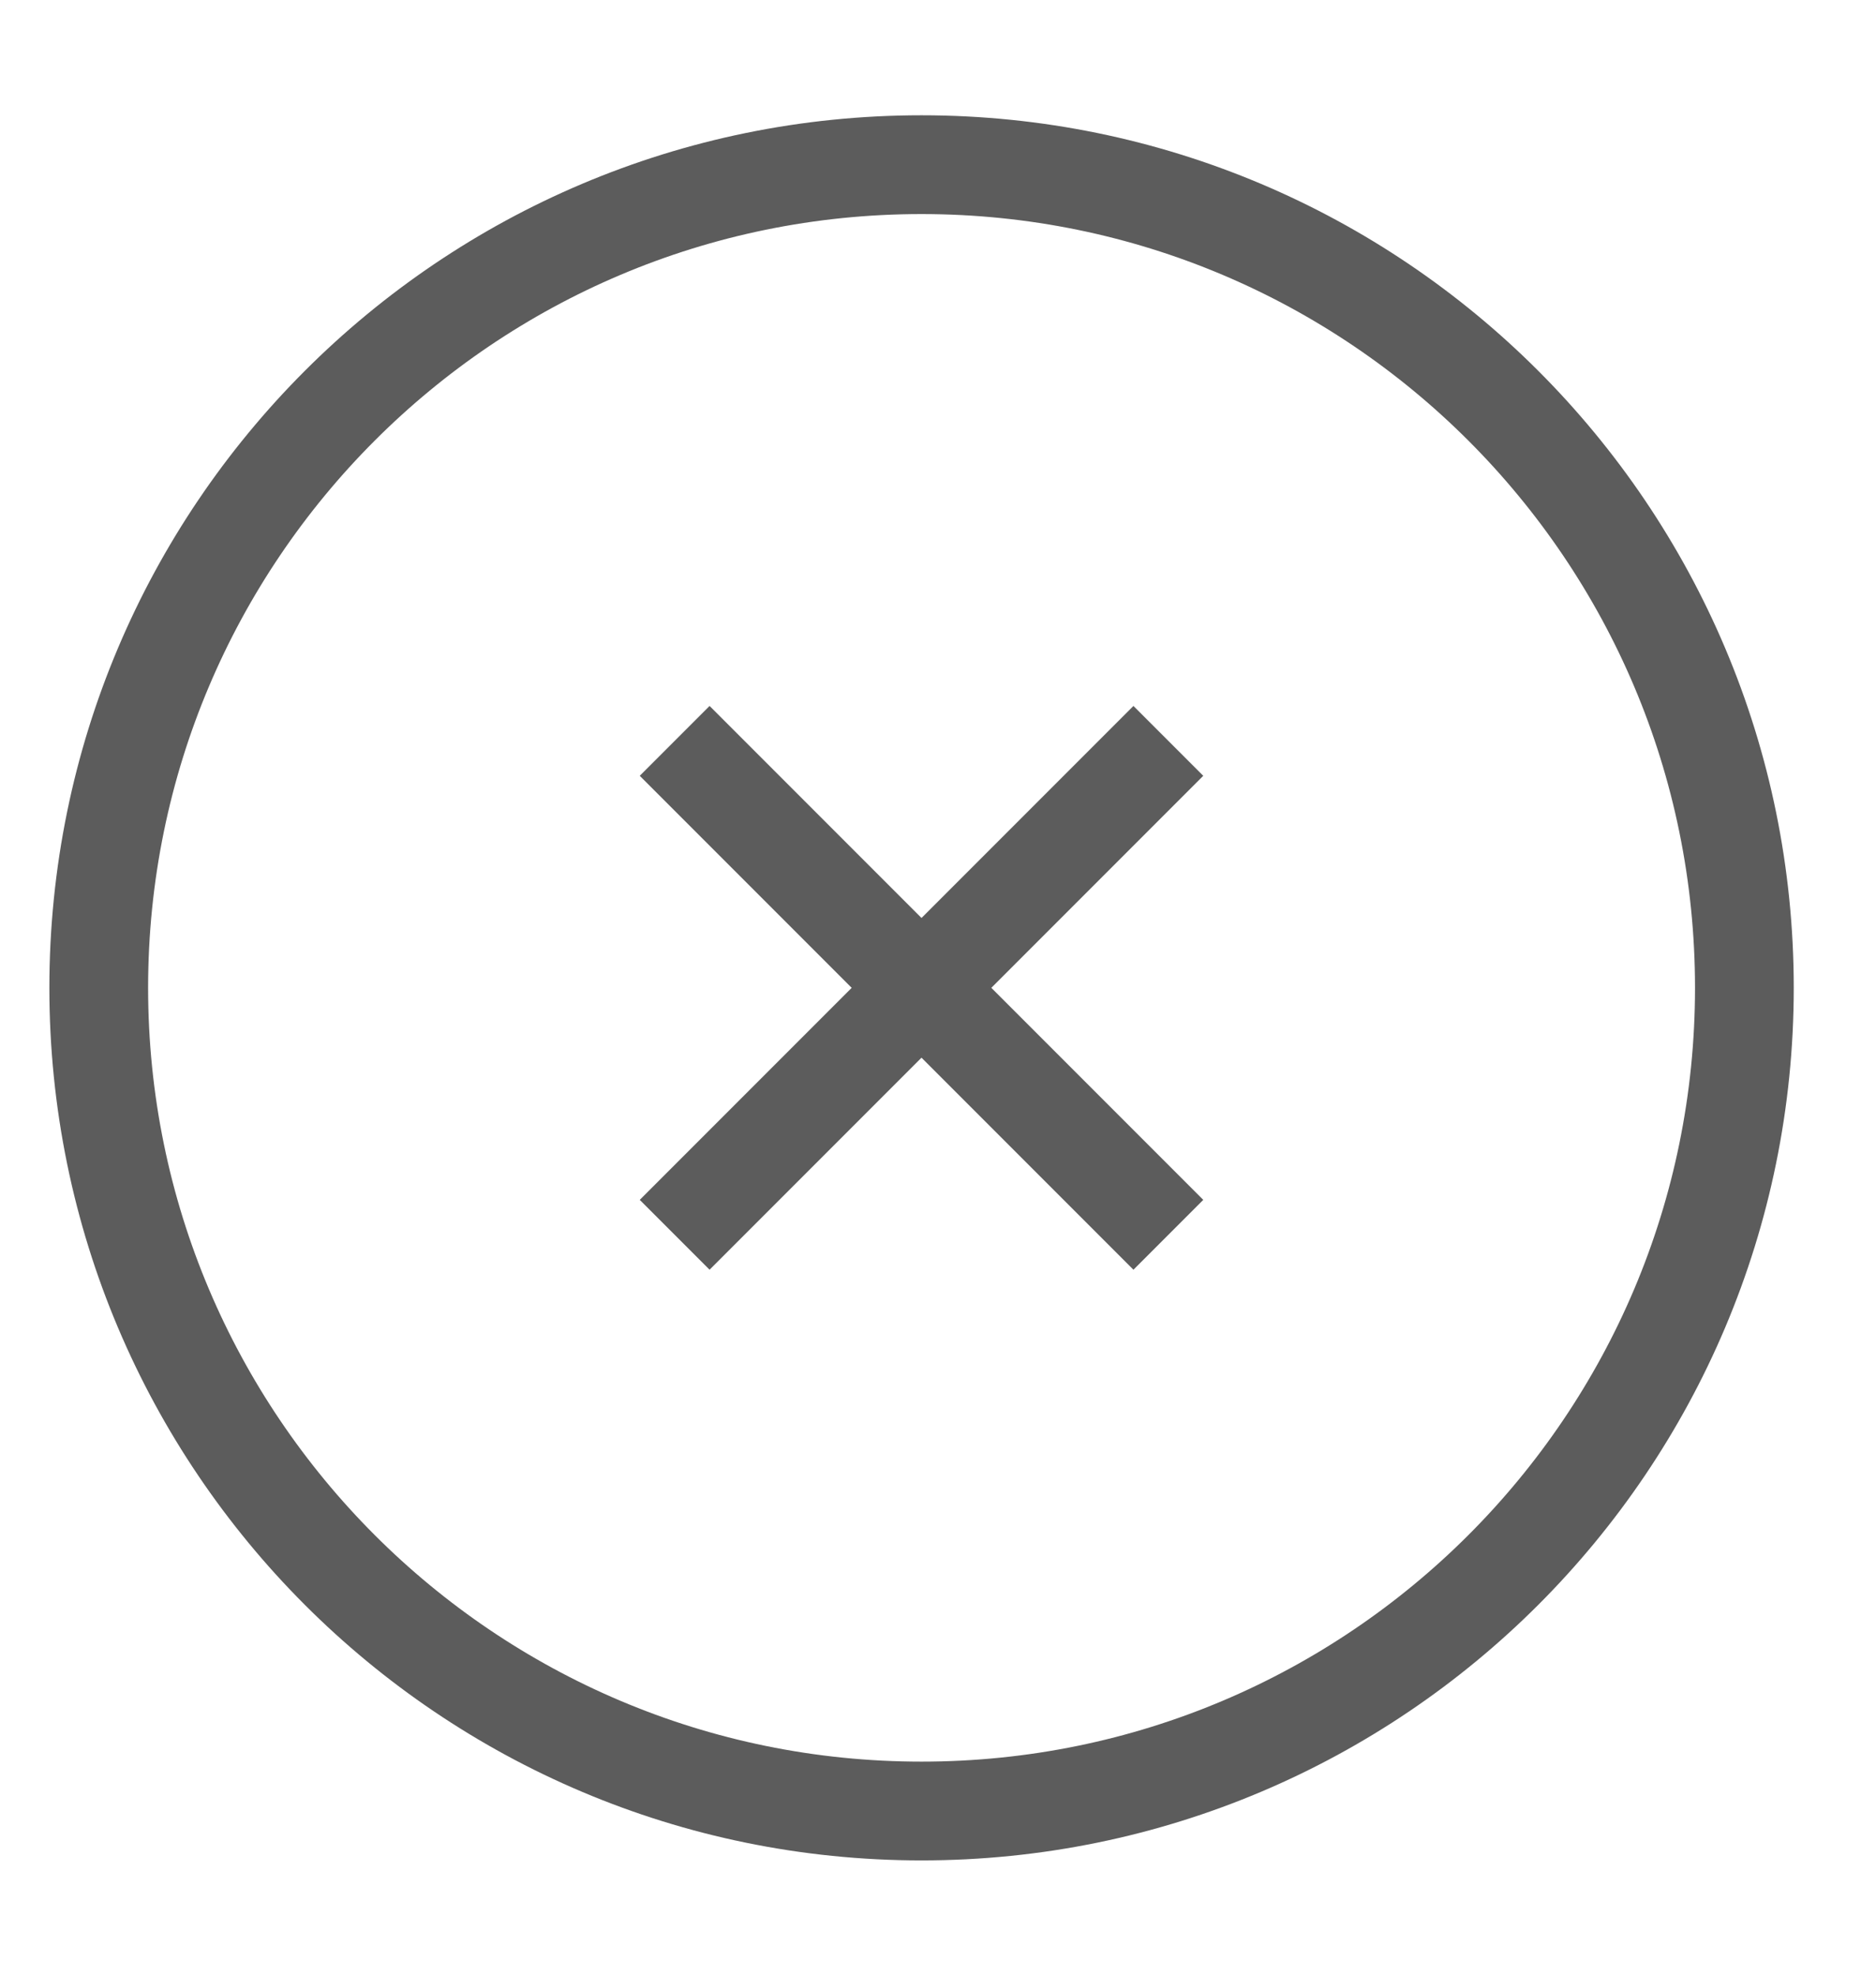 <svg width="19" height="20" viewBox="0 0 19 20" fill="none" xmlns="http://www.w3.org/2000/svg">
<path d="M9.333 18.333C13.936 18.333 17.667 14.602 17.667 10C17.667 5.398 13.936 1.667 9.333 1.667C4.731 1.667 1 5.398 1 10C1 14.602 4.731 18.333 9.333 18.333Z" stroke="#5C5C5C" strokeWidth="2" strokeLinecap="round" strokeLinejoin="round"/>
<path d="M11.833 7.5L6.833 12.5" stroke="#5C5C5C" strokeWidth="2" strokeLinecap="round" strokeLinejoin="round"/>
<path d="M6.833 7.5L11.833 12.5" stroke="#5C5C5C" strokeWidth="2" strokeLinecap="round" strokeLinejoin="round"/>
</svg>
